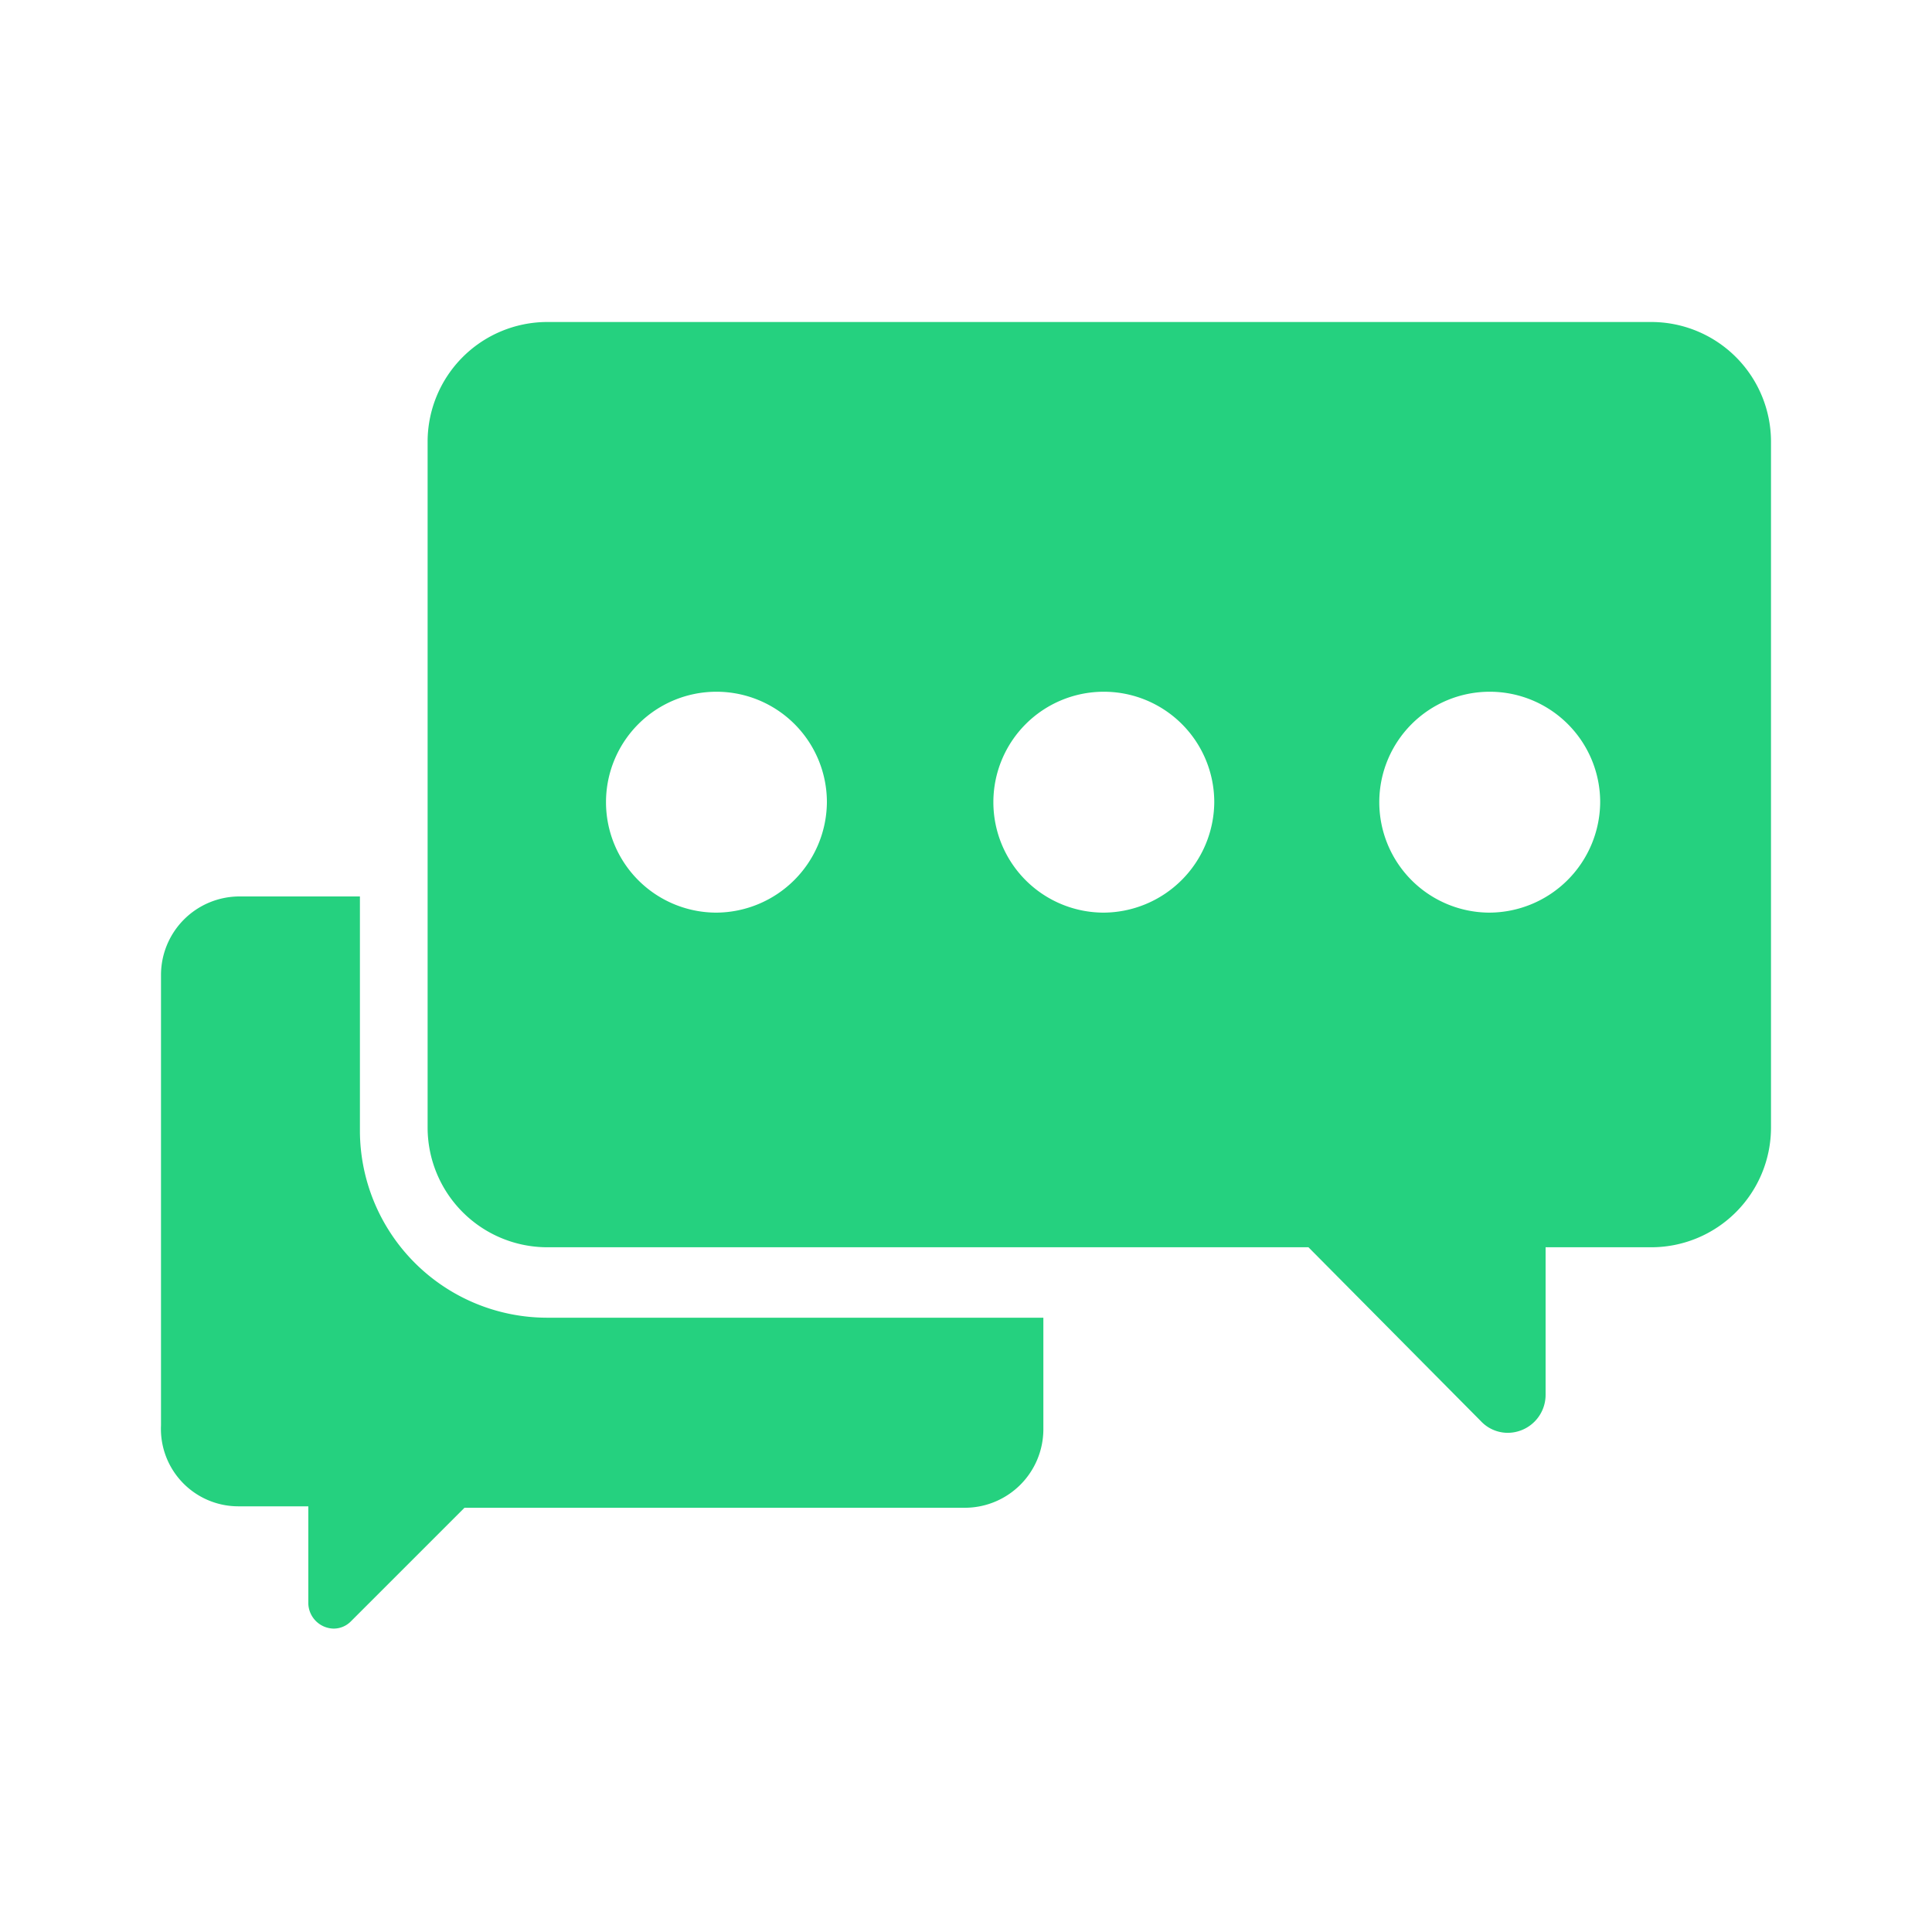 <svg xmlns="http://www.w3.org/2000/svg" width="24" height="24" viewBox="0 0 24 24"><g transform="translate(-1120 -209)"><g transform="translate(-77.008 -14.009)"><g transform="translate(1199.008 227.009)"><g transform="translate(0 0)"><g transform="translate(0 0)"><path d="M87.617,41.206H73.894a1.488,1.488,0,0,0-1.482,1.482v8.527A1.488,1.488,0,0,0,73.894,52.7h9.46l2.141,2.159a.458.458,0,0,0,.329.146.472.472,0,0,0,.476-.476V52.7h1.317A1.488,1.488,0,0,0,89.1,51.215V42.688A1.488,1.488,0,0,0,87.617,41.206ZM76,48.543a1.372,1.372,0,1,1,1.372-1.372A1.382,1.382,0,0,1,76,48.543Zm4.812,0a1.372,1.372,0,1,1,1.372-1.372A1.382,1.382,0,0,1,80.811,48.543Zm4.794,0a1.372,1.372,0,1,1,1.372-1.372A1.382,1.382,0,0,1,85.6,48.543Z" transform="translate(-69.1 -41.206)" fill="#25d17f"/><path d="M2.471,200.115v-2.909H.97a.976.976,0,0,0-.97.97v5.6a.962.962,0,0,0,.97,1.006h.86v1.208a.321.321,0,0,0,.311.311.3.3,0,0,0,.22-.092L3.77,204.8H9.991a.976.976,0,0,0,.97-.97v-1.391H4.795A2.327,2.327,0,0,1,2.471,200.115Z" transform="translate(0 -190.07)" fill="#25d17f"/></g></g></g></g><rect width="24" height="24" transform="translate(1120 209)" fill="none"/></g></svg>